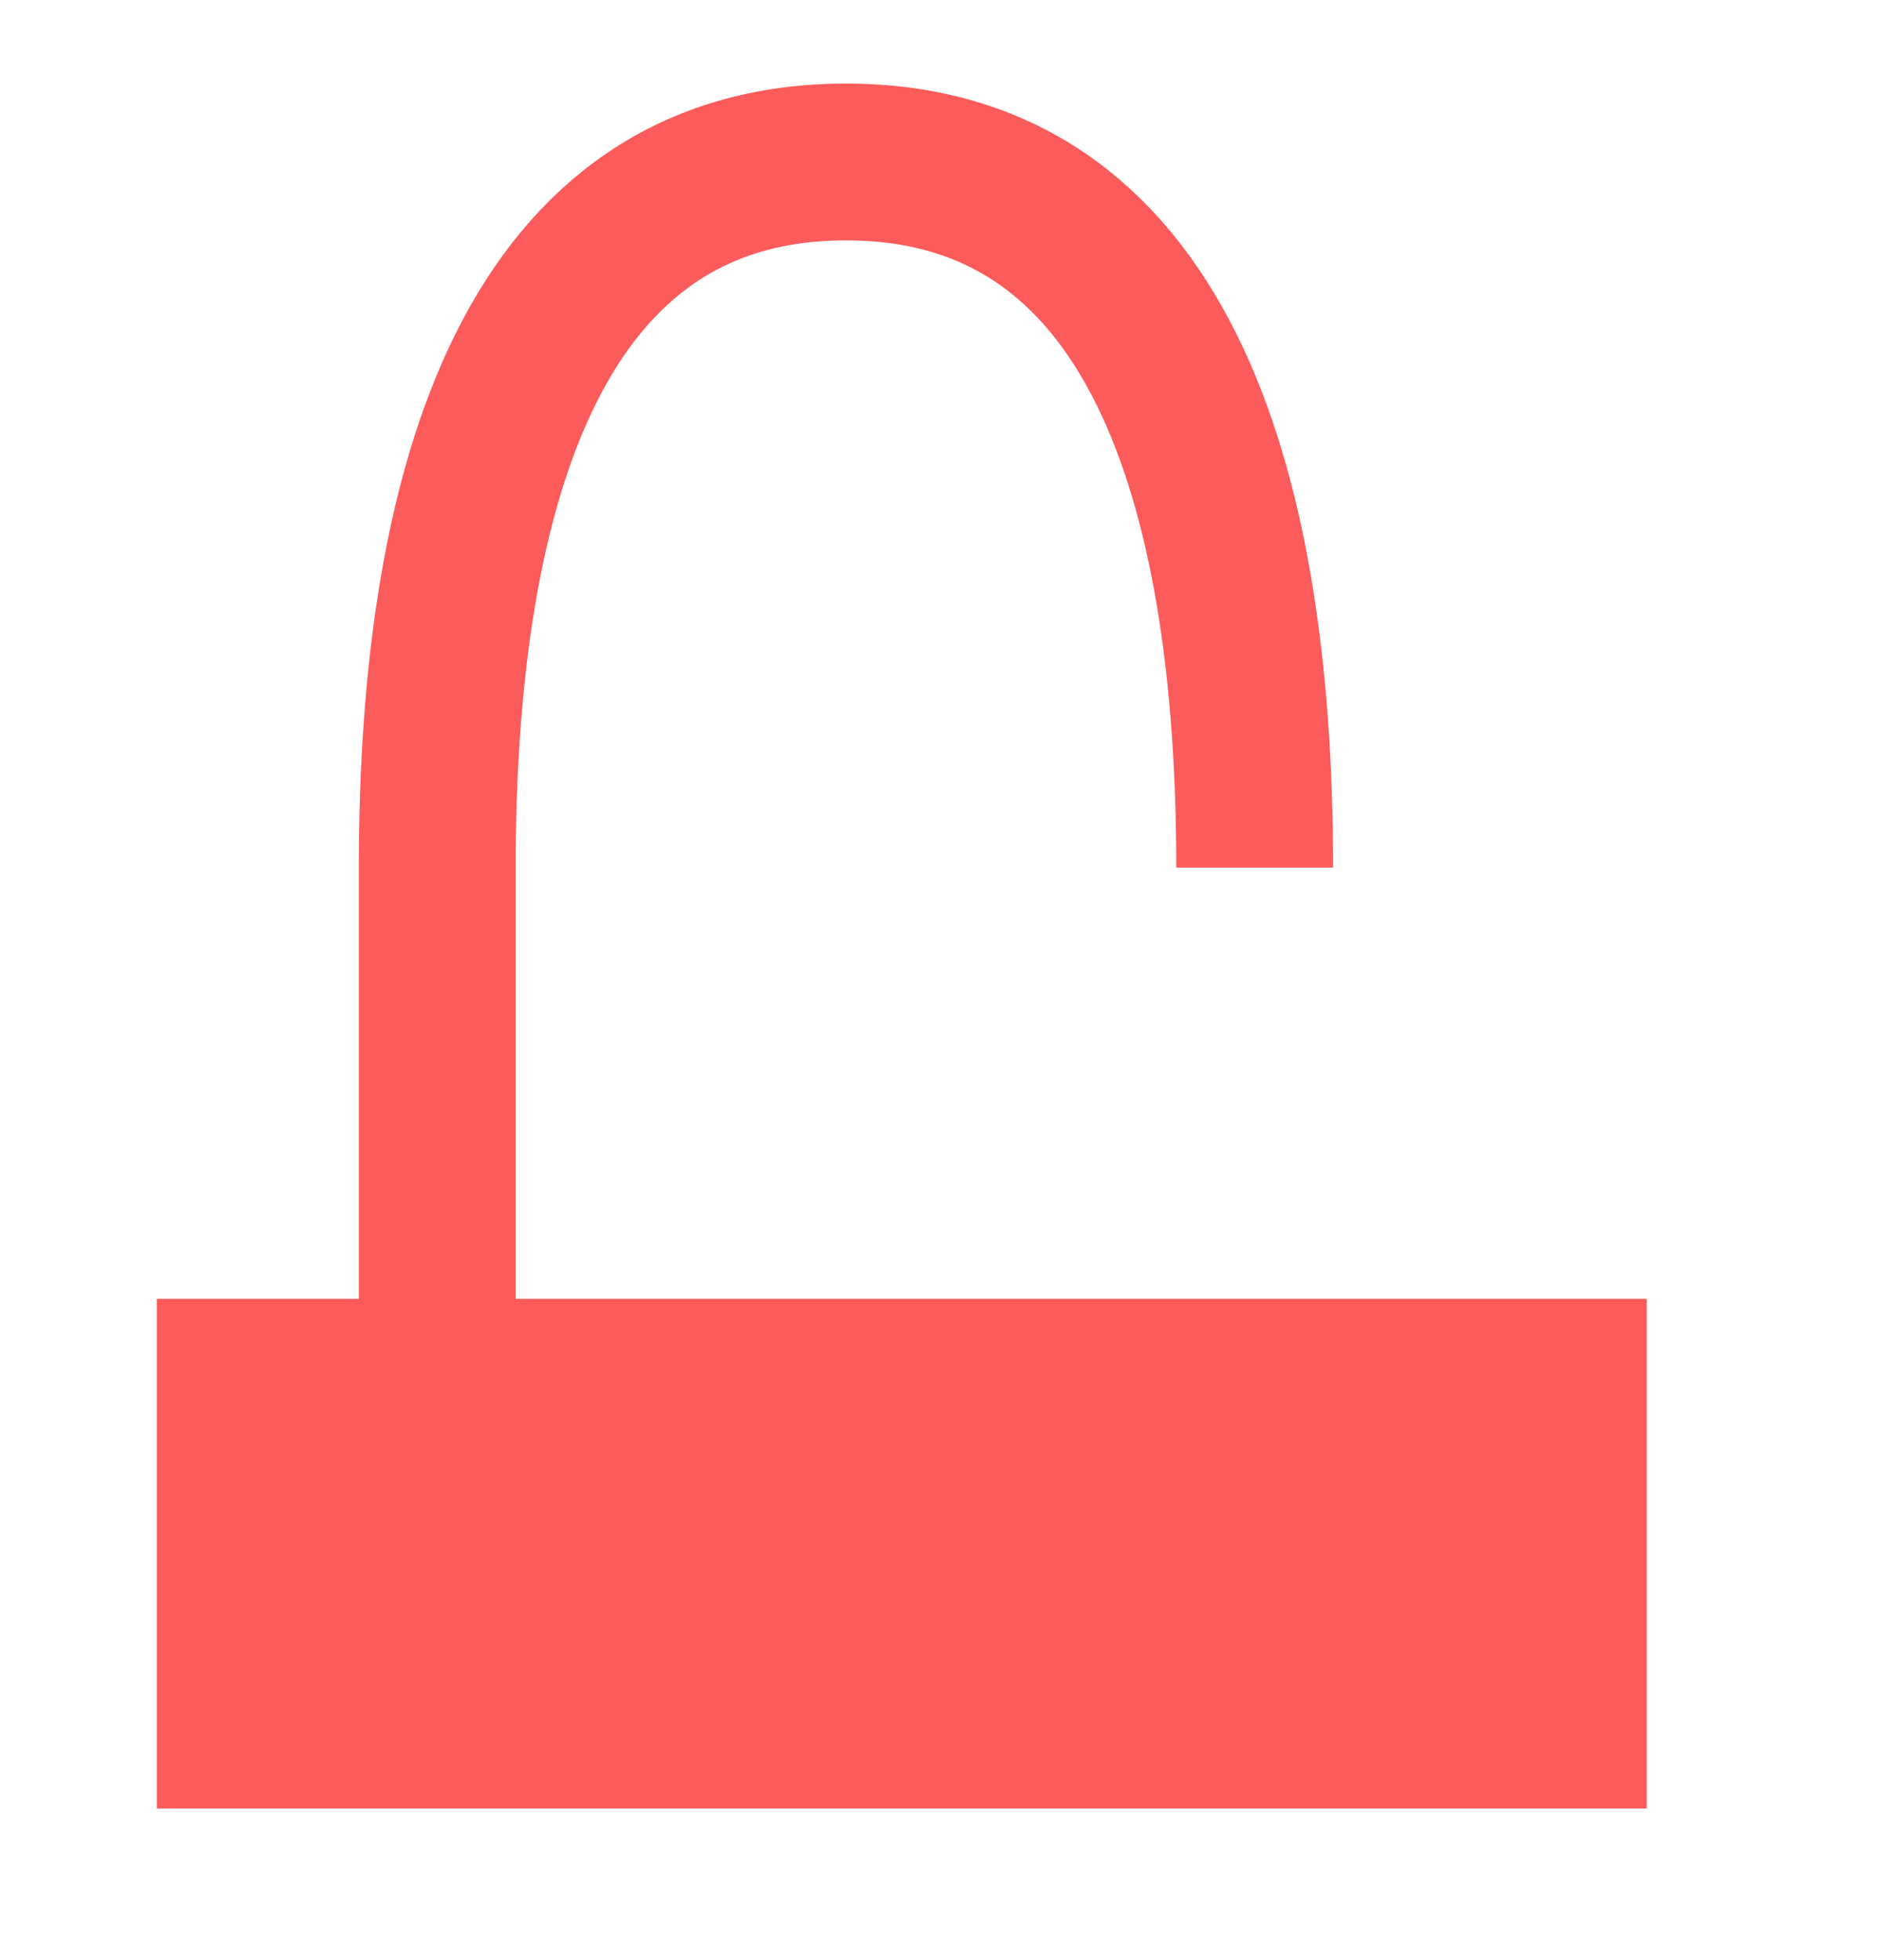 <svg width="24" height="25" viewBox="0 0 24 25" fill="none" xmlns="http://www.w3.org/2000/svg">
<path d="M20 17.566H5.576H3V22.066H20V17.566Z" fill="#FC5B5B"/>
<path d="M16 11.066C16 6.095 14.727 2.066 10.788 2.066C6.848 2.066 5.576 6.095 5.576 11.066V17.566M5.576 17.566H20V22.066H3V17.566H5.576Z" stroke="#FC5B5B" stroke-width="2"/>
</svg>
